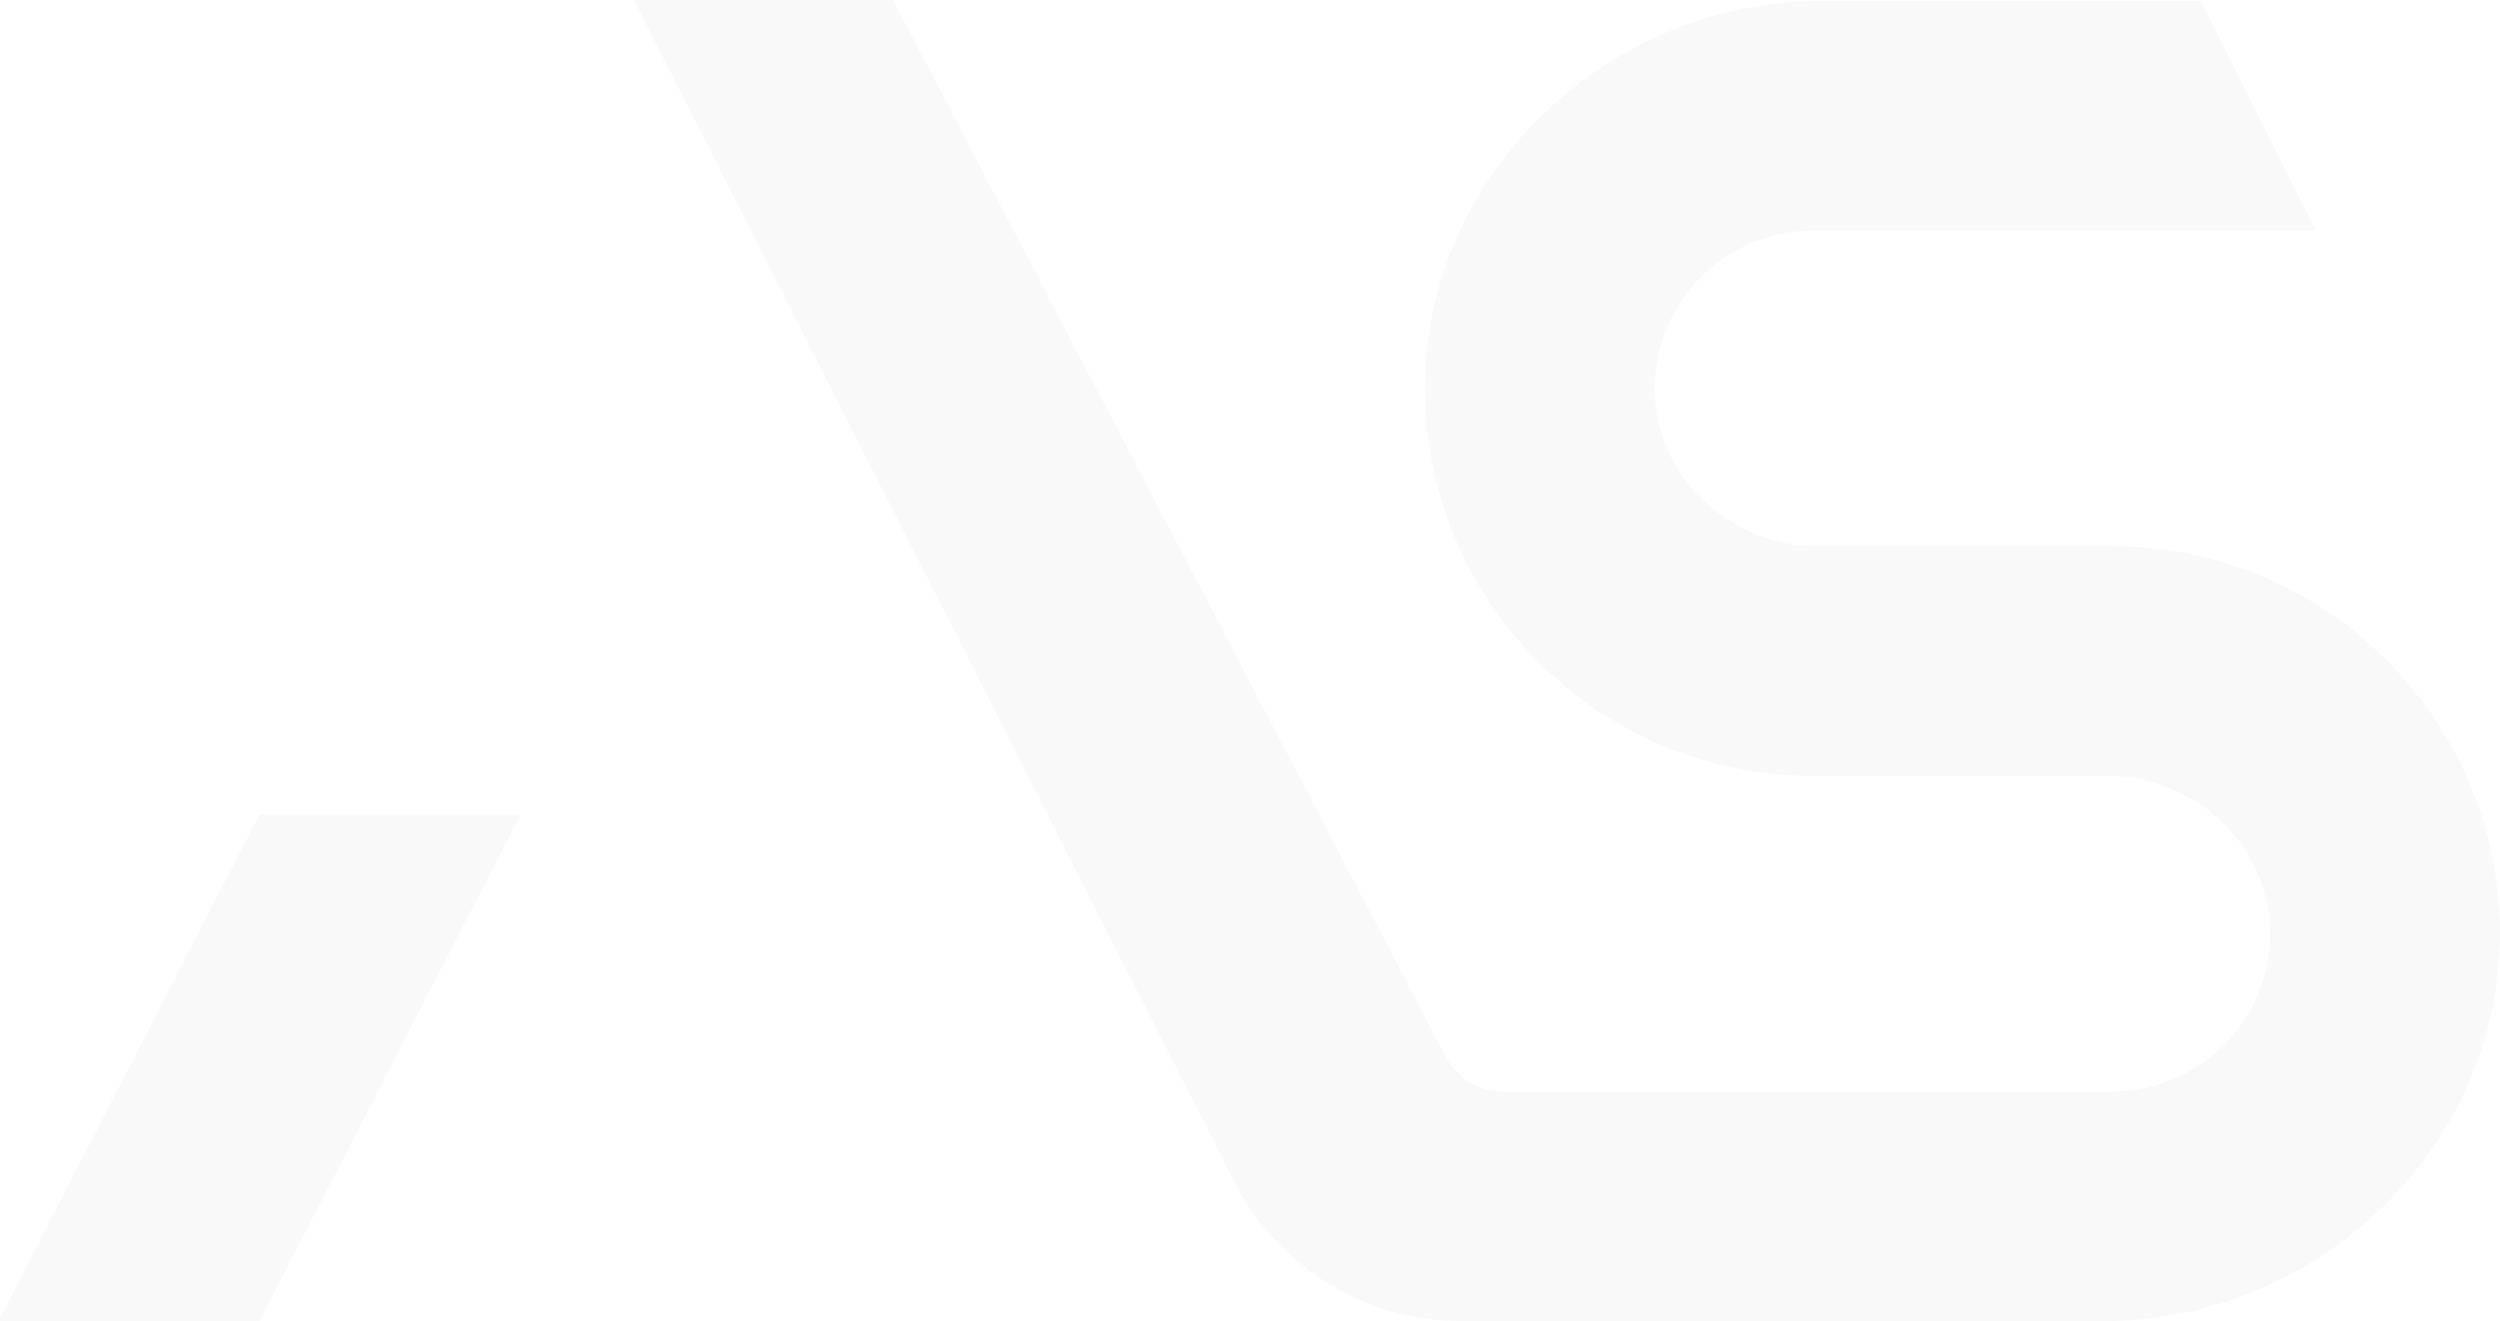 <?xml version="1.0" encoding="UTF-8"?>
<svg width="1440px" height="761px" viewBox="0 0 1440 761" version="1.1" xmlns="http://www.w3.org/2000/svg" xmlns:xlink="http://www.w3.org/1999/xlink">
    <!-- Generator: Sketch 54.1 (76490) - https://sketchapp.com -->
    <title>Combined Shape</title>
    <desc>Created with Sketch.</desc>
    <g id="HR-Policy" stroke="none" stroke-width="1" fill="none" fill-rule="evenodd" opacity="0.03">
        <g fill="#333333" fill-rule="nonzero" id="Combined-Shape">
            <path d="M-1,761 L149.5,469 L300,469 L149.5,761 L-1,761 Z M1216.533,314.621 C1338.489,314.621 1437.923,412.692 1439.969,534.001 C1442.07,658.829 1336.456,761 1211.452,761 L842.279,761 C786.681,761 735.799,729.803 710.635,680.281 L365,0 L514.395,0 L832.875,608.805 C839.271,621.041 851.941,628.715 865.762,628.715 L1216.533,628.715 C1268.771,628.715 1310.873,584.525 1307.336,531.605 C1304.111,483.341 1261.765,446.92 1213.335,446.92 L1044.197,446.92 C922.255,446.92 822.807,348.863 820.761,227.541 C818.661,102.699 924.26,0.528 1049.278,0.528 L1267.809,0.528 L1334.044,132.827 L1044.197,132.827 C991.959,132.827 949.844,177.017 953.394,229.936 C956.619,278.2 998.965,314.621 1047.395,314.621 L1216.533,314.621 Z"></path>
        </g>
    </g>
</svg>